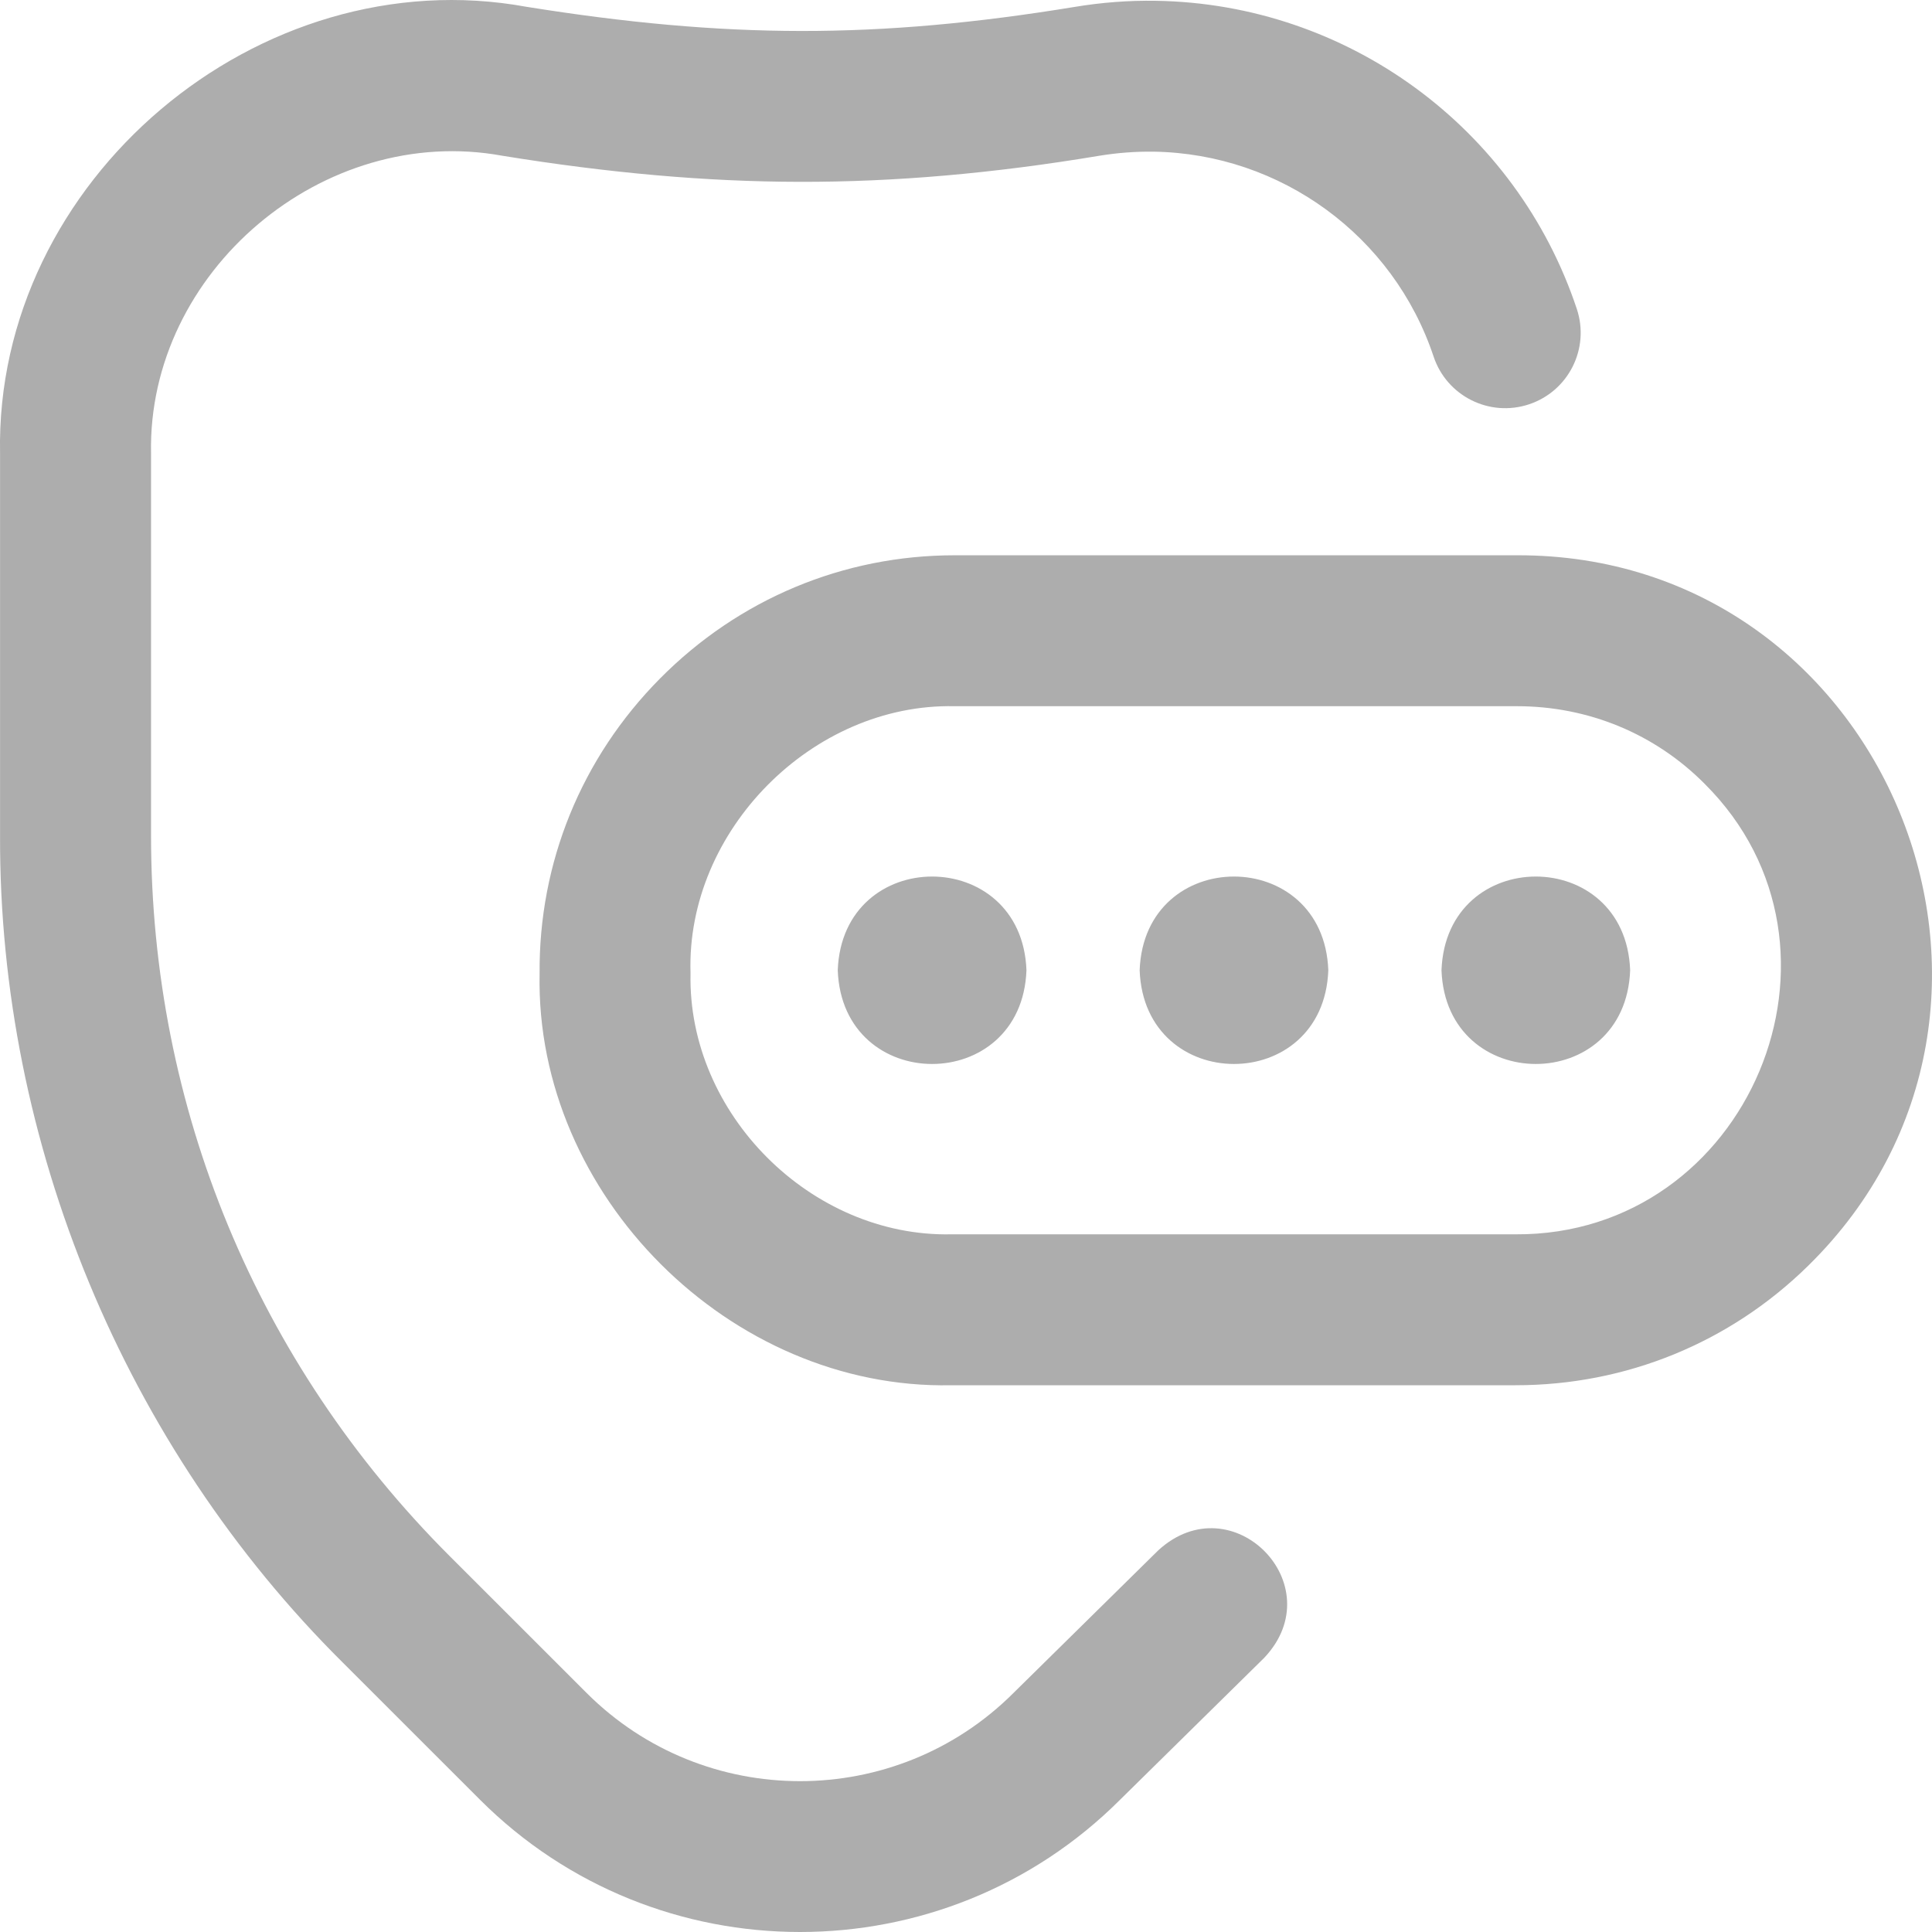 <svg width="34" height="34" viewBox="0 0 34 34" fill="none" xmlns="http://www.w3.org/2000/svg">
<path d="M14.079 34C12.039 34 9.998 33.224 8.445 31.67L6.031 29.257C2.194 25.448 -0.018 20.111 0.001 14.705V7.98C-0.094 3.181 4.548 -0.744 9.267 0.12C12.774 0.681 15.43 0.692 18.91 0.122C19.384 0.043 19.865 0.006 20.342 0.014C23.71 0.066 26.687 2.245 27.749 5.436C27.981 6.132 27.605 6.883 26.909 7.115C26.213 7.347 25.461 6.971 25.229 6.275C24.522 4.153 22.542 2.704 20.301 2.669C19.986 2.665 19.664 2.689 19.347 2.741C17.476 3.053 15.747 3.204 14.064 3.2C12.428 3.197 10.72 3.046 8.841 2.741C5.693 2.164 2.594 4.778 2.658 7.98V14.705C2.658 19.493 4.523 23.994 7.909 27.38L10.323 29.793C12.394 31.863 15.764 31.863 17.836 29.793C17.838 29.79 17.84 29.788 17.843 29.786L20.385 27.282C21.685 26.094 23.457 27.894 22.249 29.174L19.71 31.674C18.157 33.225 16.118 34 14.079 34ZM31.824 22.272C36.456 17.722 33.2 9.751 26.696 9.772H16.8C14.842 9.772 13.001 10.542 11.615 11.941C10.231 13.338 9.479 15.184 9.496 17.14C9.419 21.031 12.849 24.458 16.741 24.378H26.669H26.672C28.615 24.378 30.444 23.63 31.824 22.272ZM26.696 12.428C27.953 12.428 29.127 12.914 30.001 13.796C32.902 16.683 30.775 21.746 26.672 21.722C26.671 21.722 26.67 21.722 26.669 21.722H16.741C14.274 21.773 12.101 19.6 12.152 17.134C12.152 17.129 12.152 17.125 12.152 17.121C12.074 14.62 14.298 12.374 16.8 12.428H26.696V12.428ZM28.688 17.075C28.607 19.275 25.449 19.273 25.368 17.075C25.45 14.875 28.607 14.877 28.688 17.075ZM23.376 17.075C23.294 19.275 20.137 19.273 20.056 17.075C20.137 14.875 23.295 14.877 23.376 17.075ZM18.064 17.075C17.982 19.275 14.824 19.273 14.743 17.075C14.825 14.875 17.983 14.877 18.064 17.075Z" fill="#ADADAD"/>
</svg>
